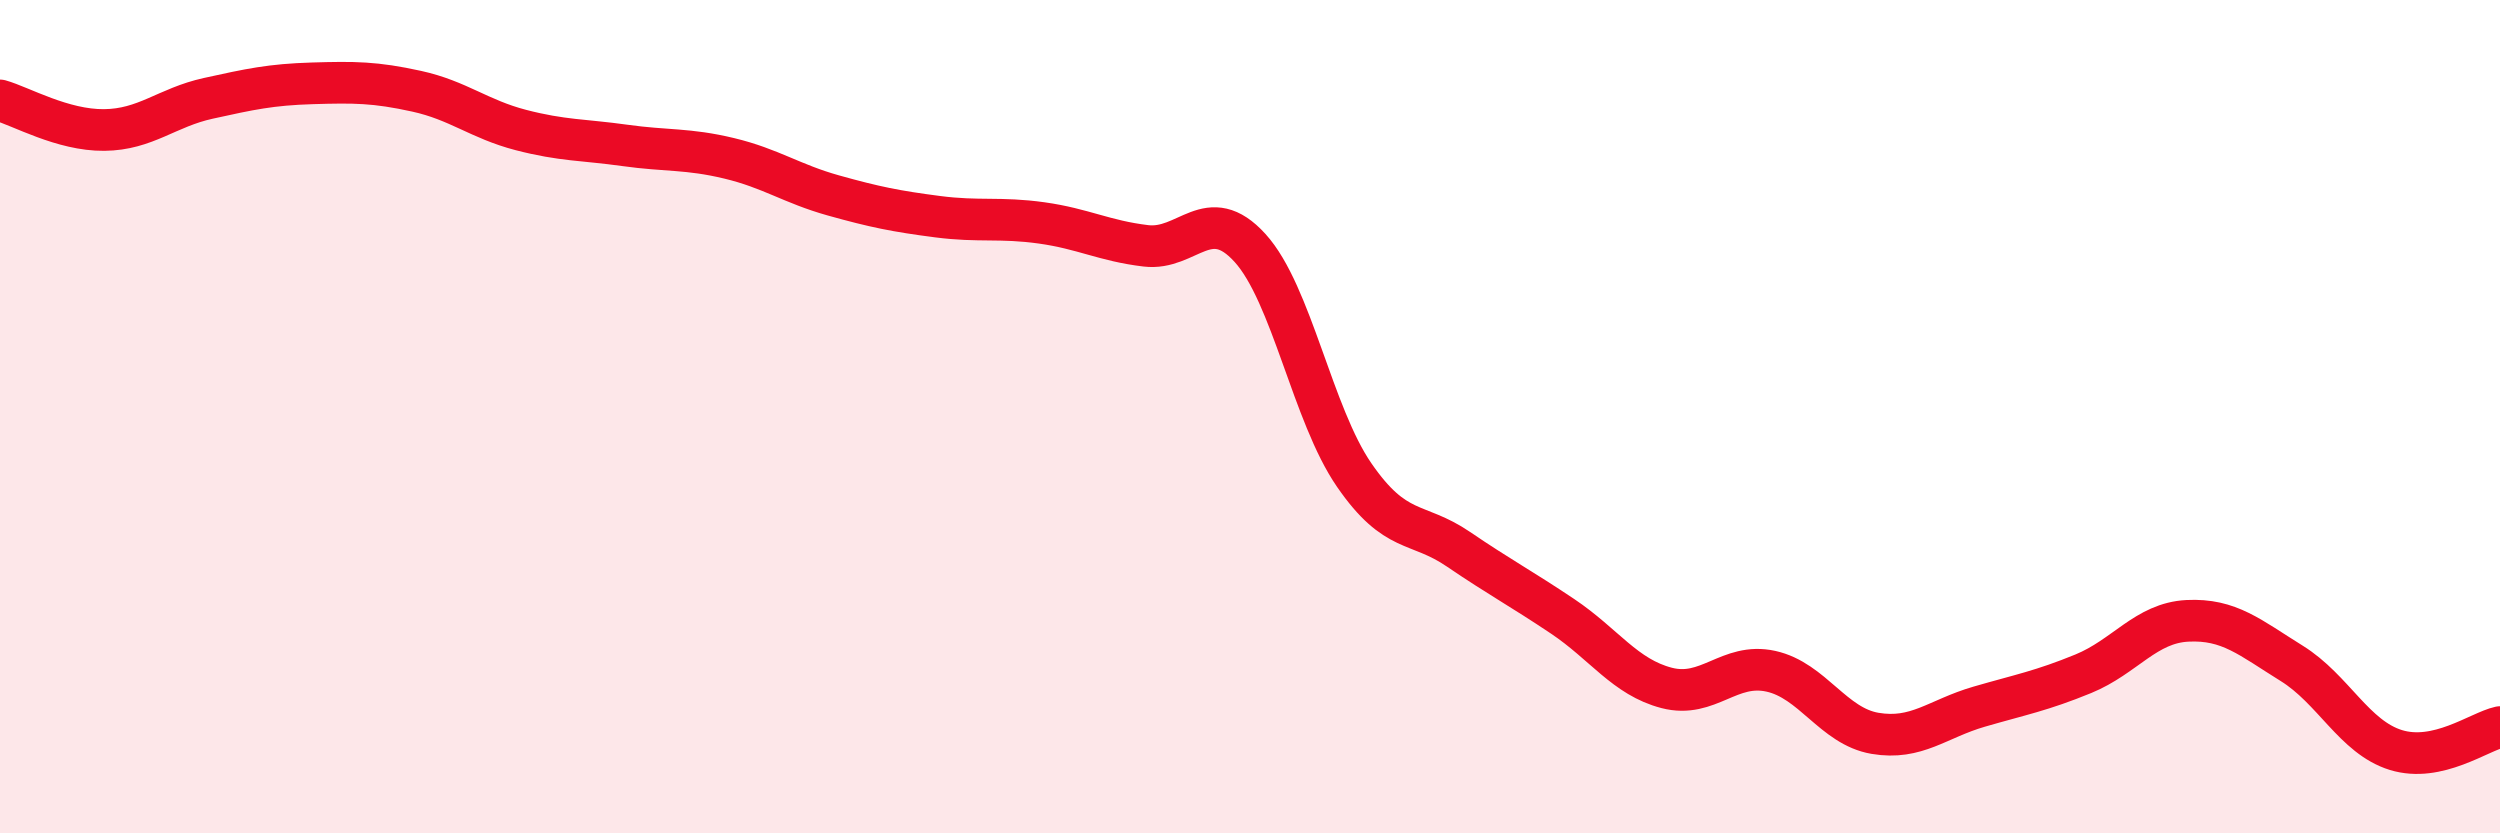 
    <svg width="60" height="20" viewBox="0 0 60 20" xmlns="http://www.w3.org/2000/svg">
      <path
        d="M 0,2.41 C 0.5,2.55 1.5,3.13 2.5,3.12 C 3.5,3.11 4,2.58 5,2.36 C 6,2.14 6.5,2.03 7.5,2 C 8.5,1.97 9,1.97 10,2.19 C 11,2.41 11.5,2.86 12.5,3.12 C 13.5,3.38 14,3.35 15,3.49 C 16,3.63 16.5,3.56 17.5,3.8 C 18.5,4.04 19,4.41 20,4.69 C 21,4.97 21.5,5.07 22.5,5.2 C 23.5,5.33 24,5.21 25,5.35 C 26,5.49 26.5,5.78 27.5,5.9 C 28.5,6.02 29,4.85 30,5.95 C 31,7.05 31.5,9.95 32.5,11.4 C 33.5,12.85 34,12.5 35,13.18 C 36,13.86 36.5,14.12 37.5,14.79 C 38.5,15.46 39,16.25 40,16.51 C 41,16.77 41.5,15.89 42.5,16.11 C 43.5,16.33 44,17.43 45,17.6 C 46,17.77 46.5,17.25 47.5,16.96 C 48.5,16.67 49,16.58 50,16.17 C 51,15.76 51.5,14.95 52.5,14.9 C 53.5,14.85 54,15.3 55,15.92 C 56,16.54 56.5,17.69 57.5,18 C 58.5,18.31 59.5,17.56 60,17.45L60 20L0 20Z"
        fill="#EB0A25"
        opacity="0.1"
        stroke-linecap="round"
        stroke-linejoin="round"
      />
      <path
        d="M 0,2.41 C 0.5,2.55 1.5,3.13 2.5,3.12 C 3.5,3.11 4,2.58 5,2.36 C 6,2.14 6.5,2.03 7.5,2 C 8.5,1.97 9,1.97 10,2.19 C 11,2.41 11.5,2.86 12.5,3.12 C 13.5,3.38 14,3.35 15,3.49 C 16,3.63 16.5,3.56 17.5,3.8 C 18.5,4.04 19,4.41 20,4.69 C 21,4.97 21.5,5.07 22.5,5.2 C 23.5,5.33 24,5.21 25,5.35 C 26,5.49 26.5,5.78 27.5,5.9 C 28.5,6.02 29,4.85 30,5.95 C 31,7.05 31.5,9.95 32.5,11.4 C 33.5,12.85 34,12.5 35,13.18 C 36,13.86 36.5,14.12 37.5,14.79 C 38.5,15.46 39,16.25 40,16.51 C 41,16.77 41.5,15.89 42.5,16.11 C 43.5,16.33 44,17.43 45,17.6 C 46,17.77 46.5,17.25 47.5,16.96 C 48.5,16.67 49,16.58 50,16.17 C 51,15.76 51.5,14.95 52.5,14.9 C 53.5,14.85 54,15.3 55,15.92 C 56,16.54 56.5,17.69 57.5,18 C 58.5,18.31 59.5,17.56 60,17.45"
        stroke="#EB0A25"
        stroke-width="1"
        fill="none"
        stroke-linecap="round"
        stroke-linejoin="round"
      />
    </svg>
  